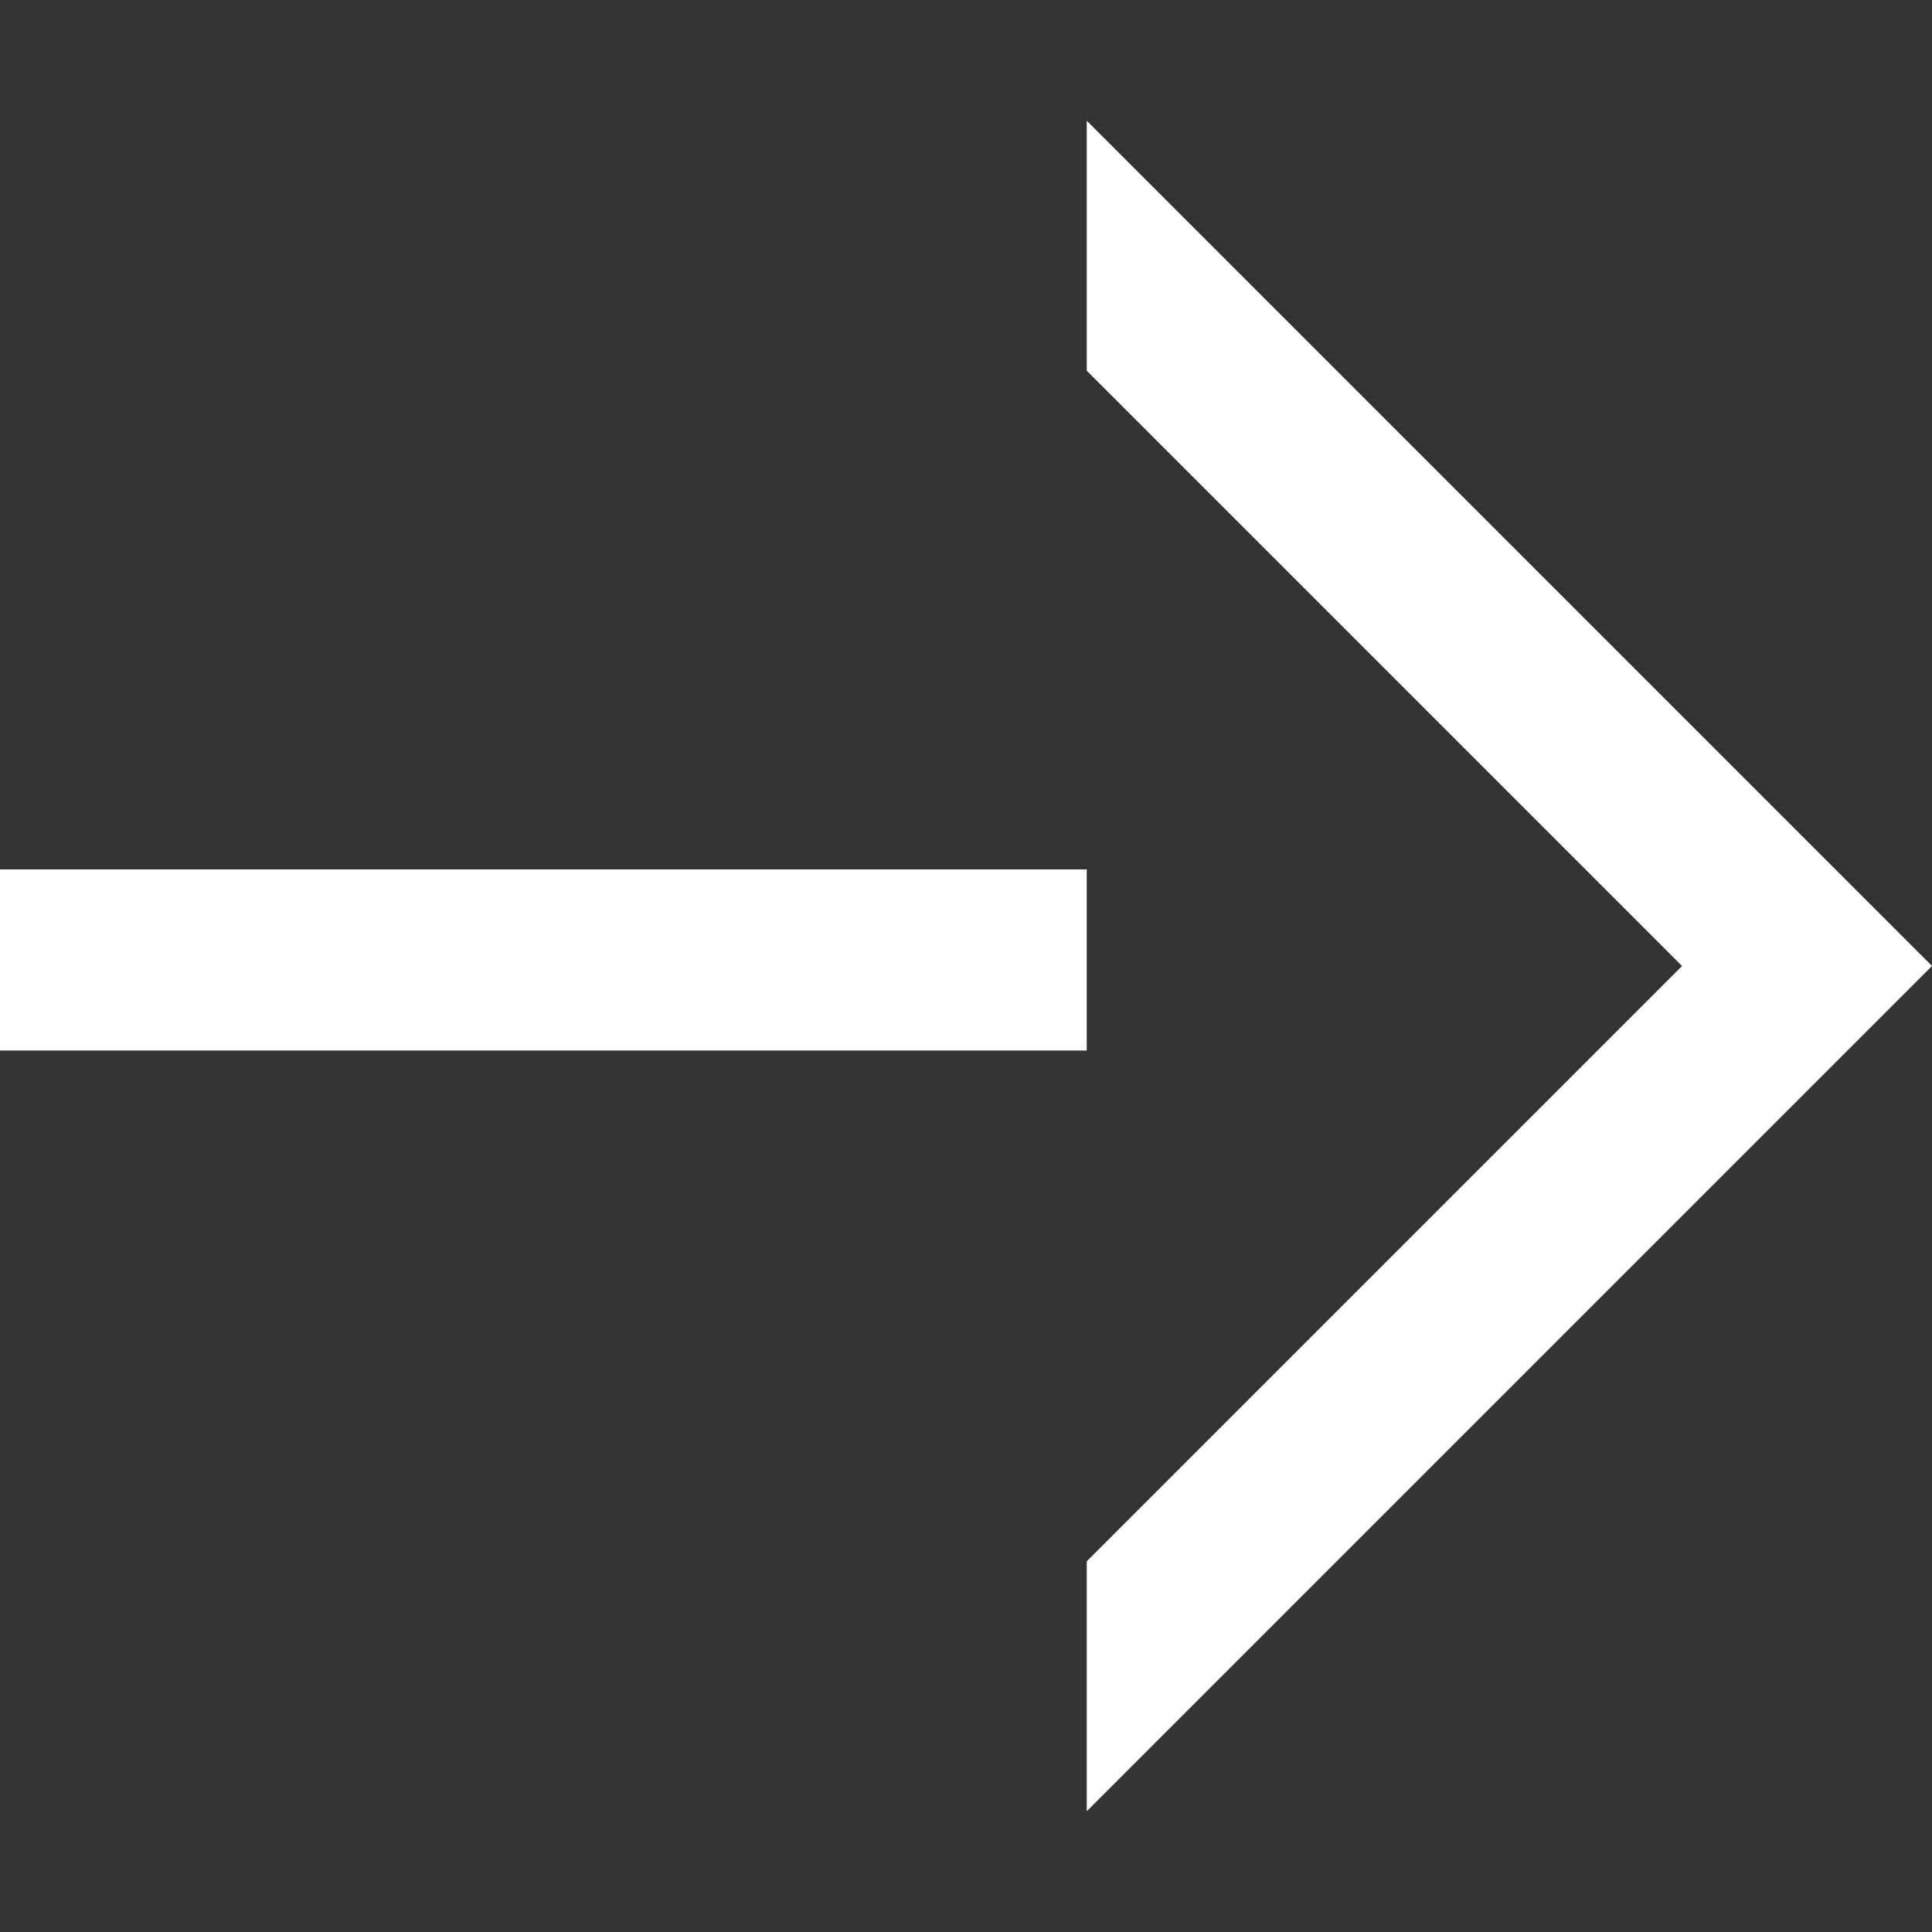 <svg width="16" height="16" viewBox="0 0 16 16" fill="none"
  xmlns="http://www.w3.org/2000/svg">
  <rect x="0" y="0" width="16" height="16" fill="#333333" stroke="none"/>
  <path d="M9 1L9 3.07L13.93 8L9 12.93L9 15L16 8L9 1Z" fill="white"/>
  <path d="M9 7.2L0 7.2L0 8.7L9 8.7L9 7.2Z" fill="white"/>
</svg>
